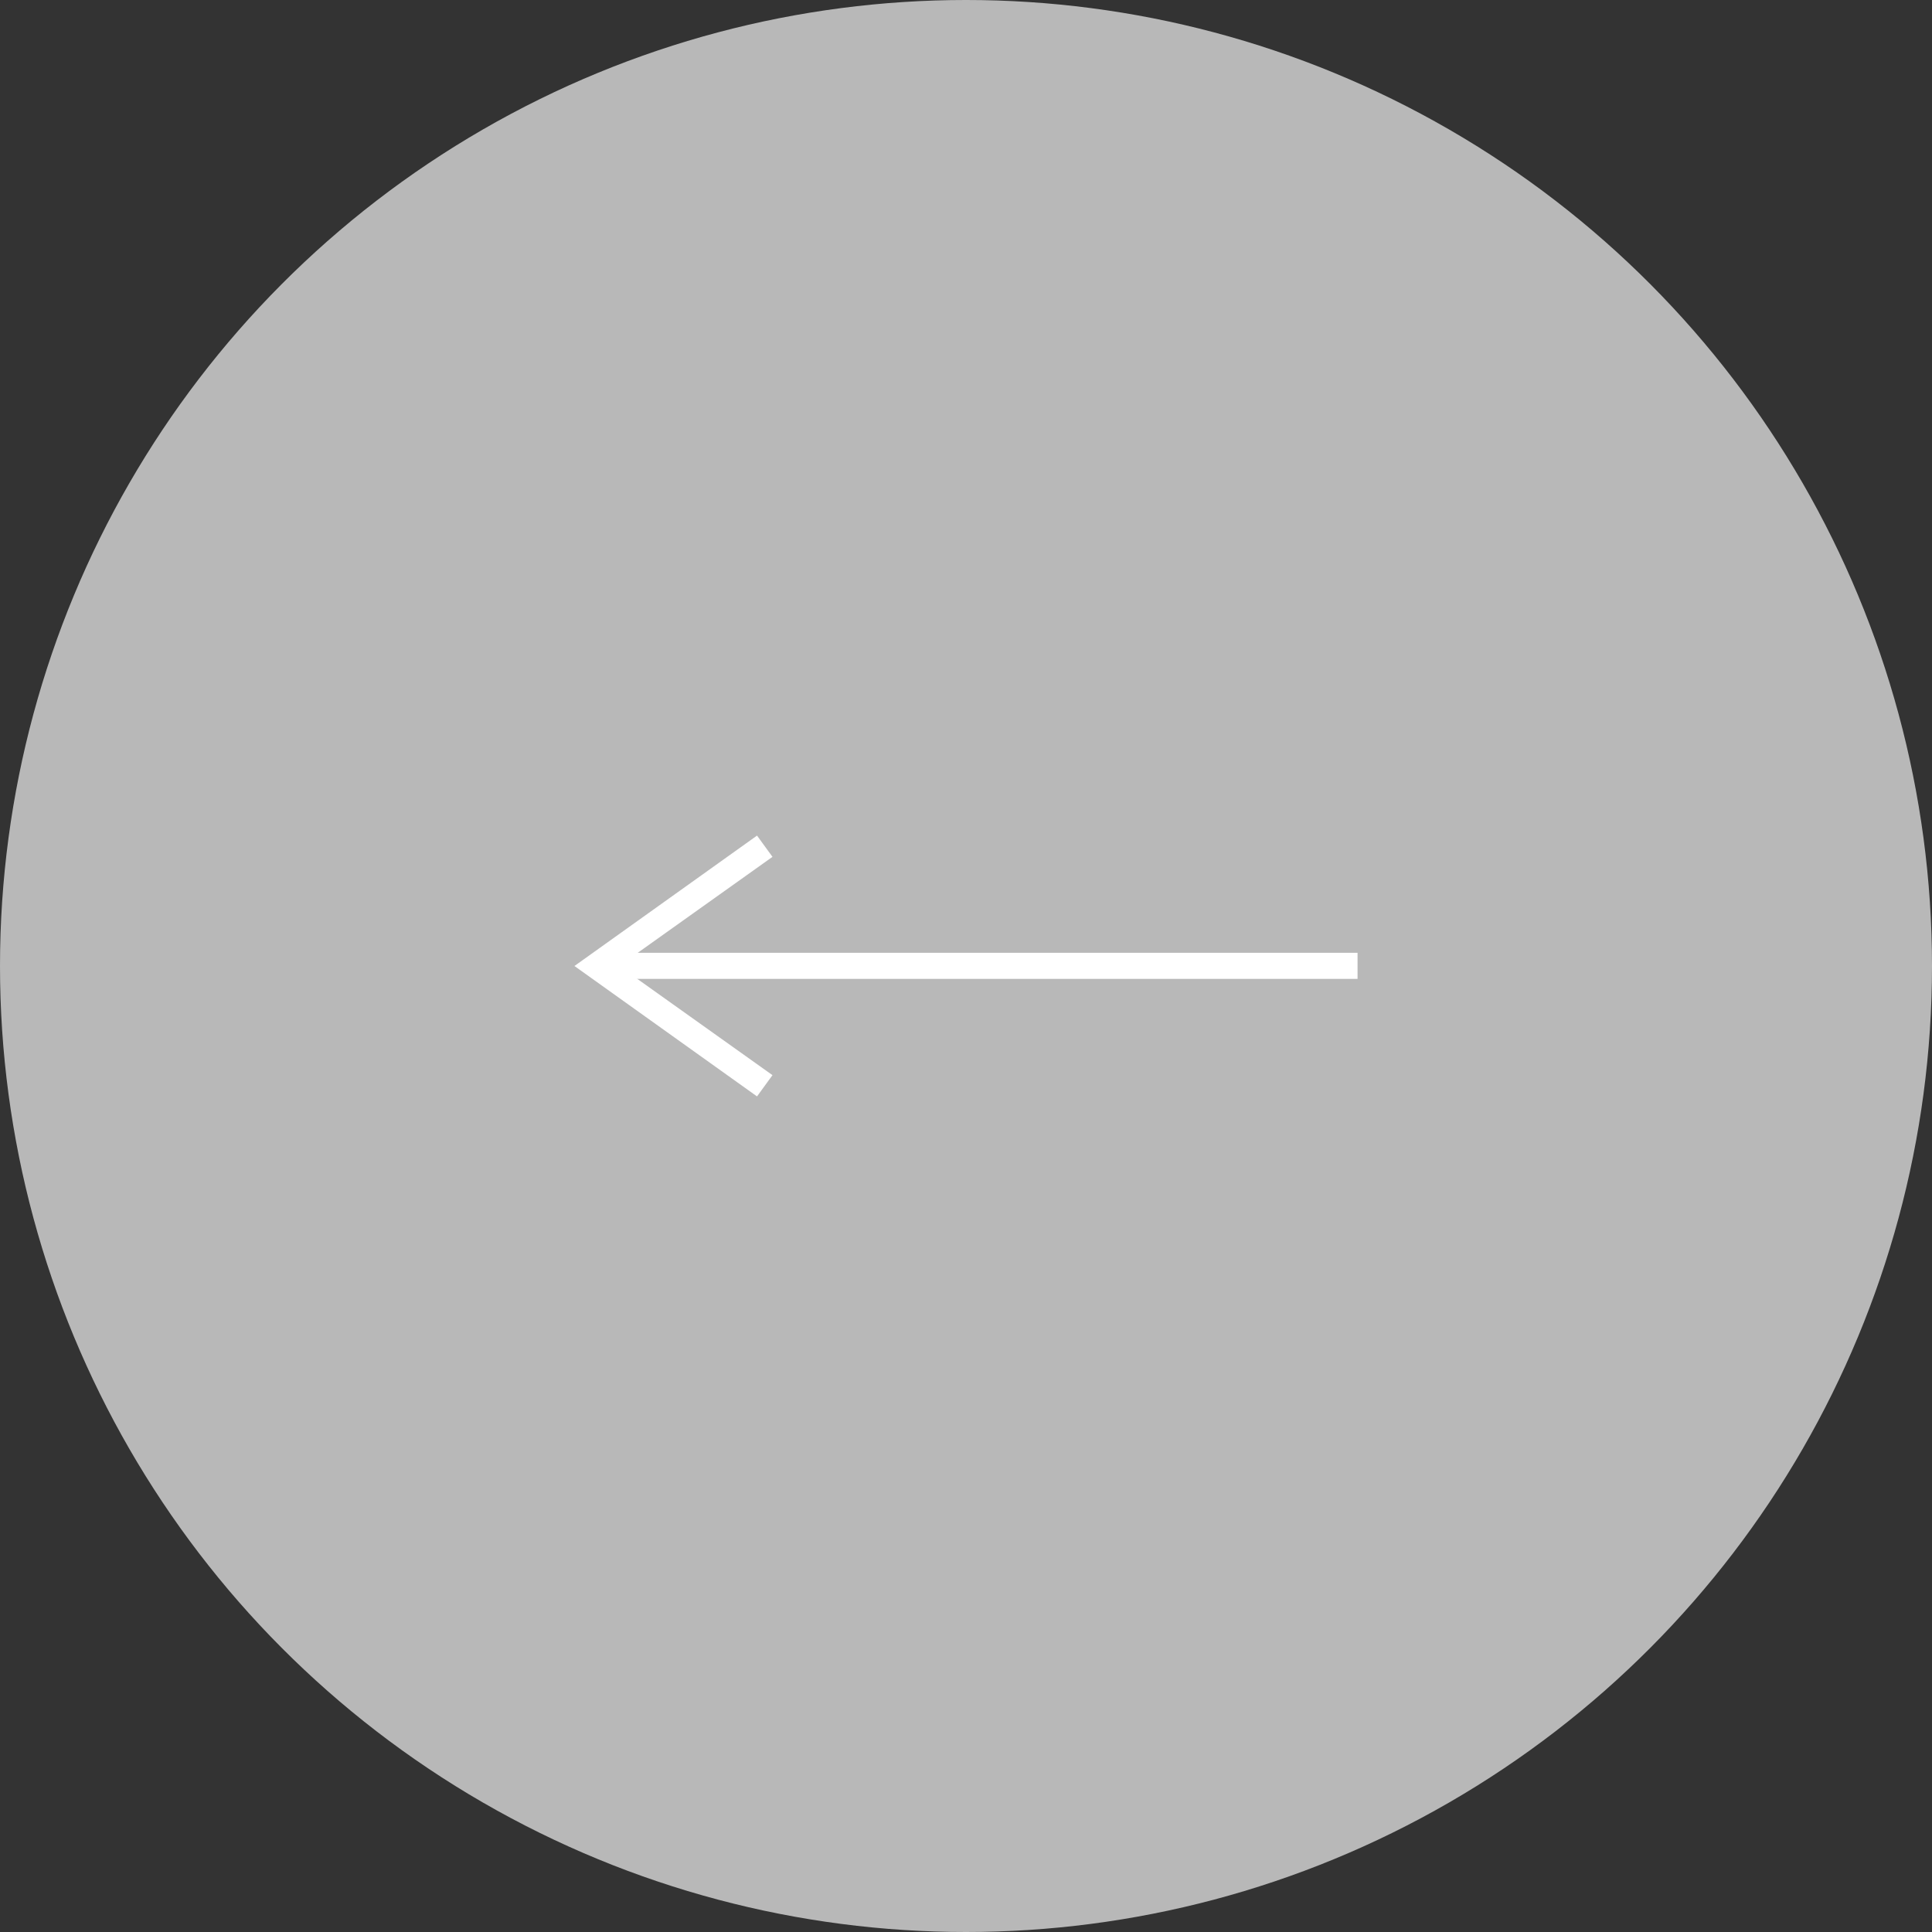 <?xml version="1.0" encoding="UTF-8"?>
<svg id="_レイヤー_2" data-name="レイヤー 2" xmlns="http://www.w3.org/2000/svg" width="60" height="60" viewBox="0 0 60 60">
  <rect x="0" y="0" width="60" height="60" fill="#333333" stroke="none"/>
  <defs>
    <style>
      .cls-1 {
        fill: #b8b8b8;
      }

      .cls-1, .cls-2 {
        stroke-width: 0px;
      }

      .cls-2 {
        fill: #fff;
      }
    </style>
  </defs>
  <g id="conts">
    <g>
      <circle class="cls-1" cx="30" cy="30" r="30"/>
      <g>
        <rect class="cls-2" x="18.65" y="29.59" width="23.51" height=".81"/>
        <polygon class="cls-2" points="23.51 34.05 23.99 33.39 19.23 30 23.99 26.61 23.51 25.95 17.84 30 23.51 34.05"/>
      </g>
    </g>
  </g>
</svg>